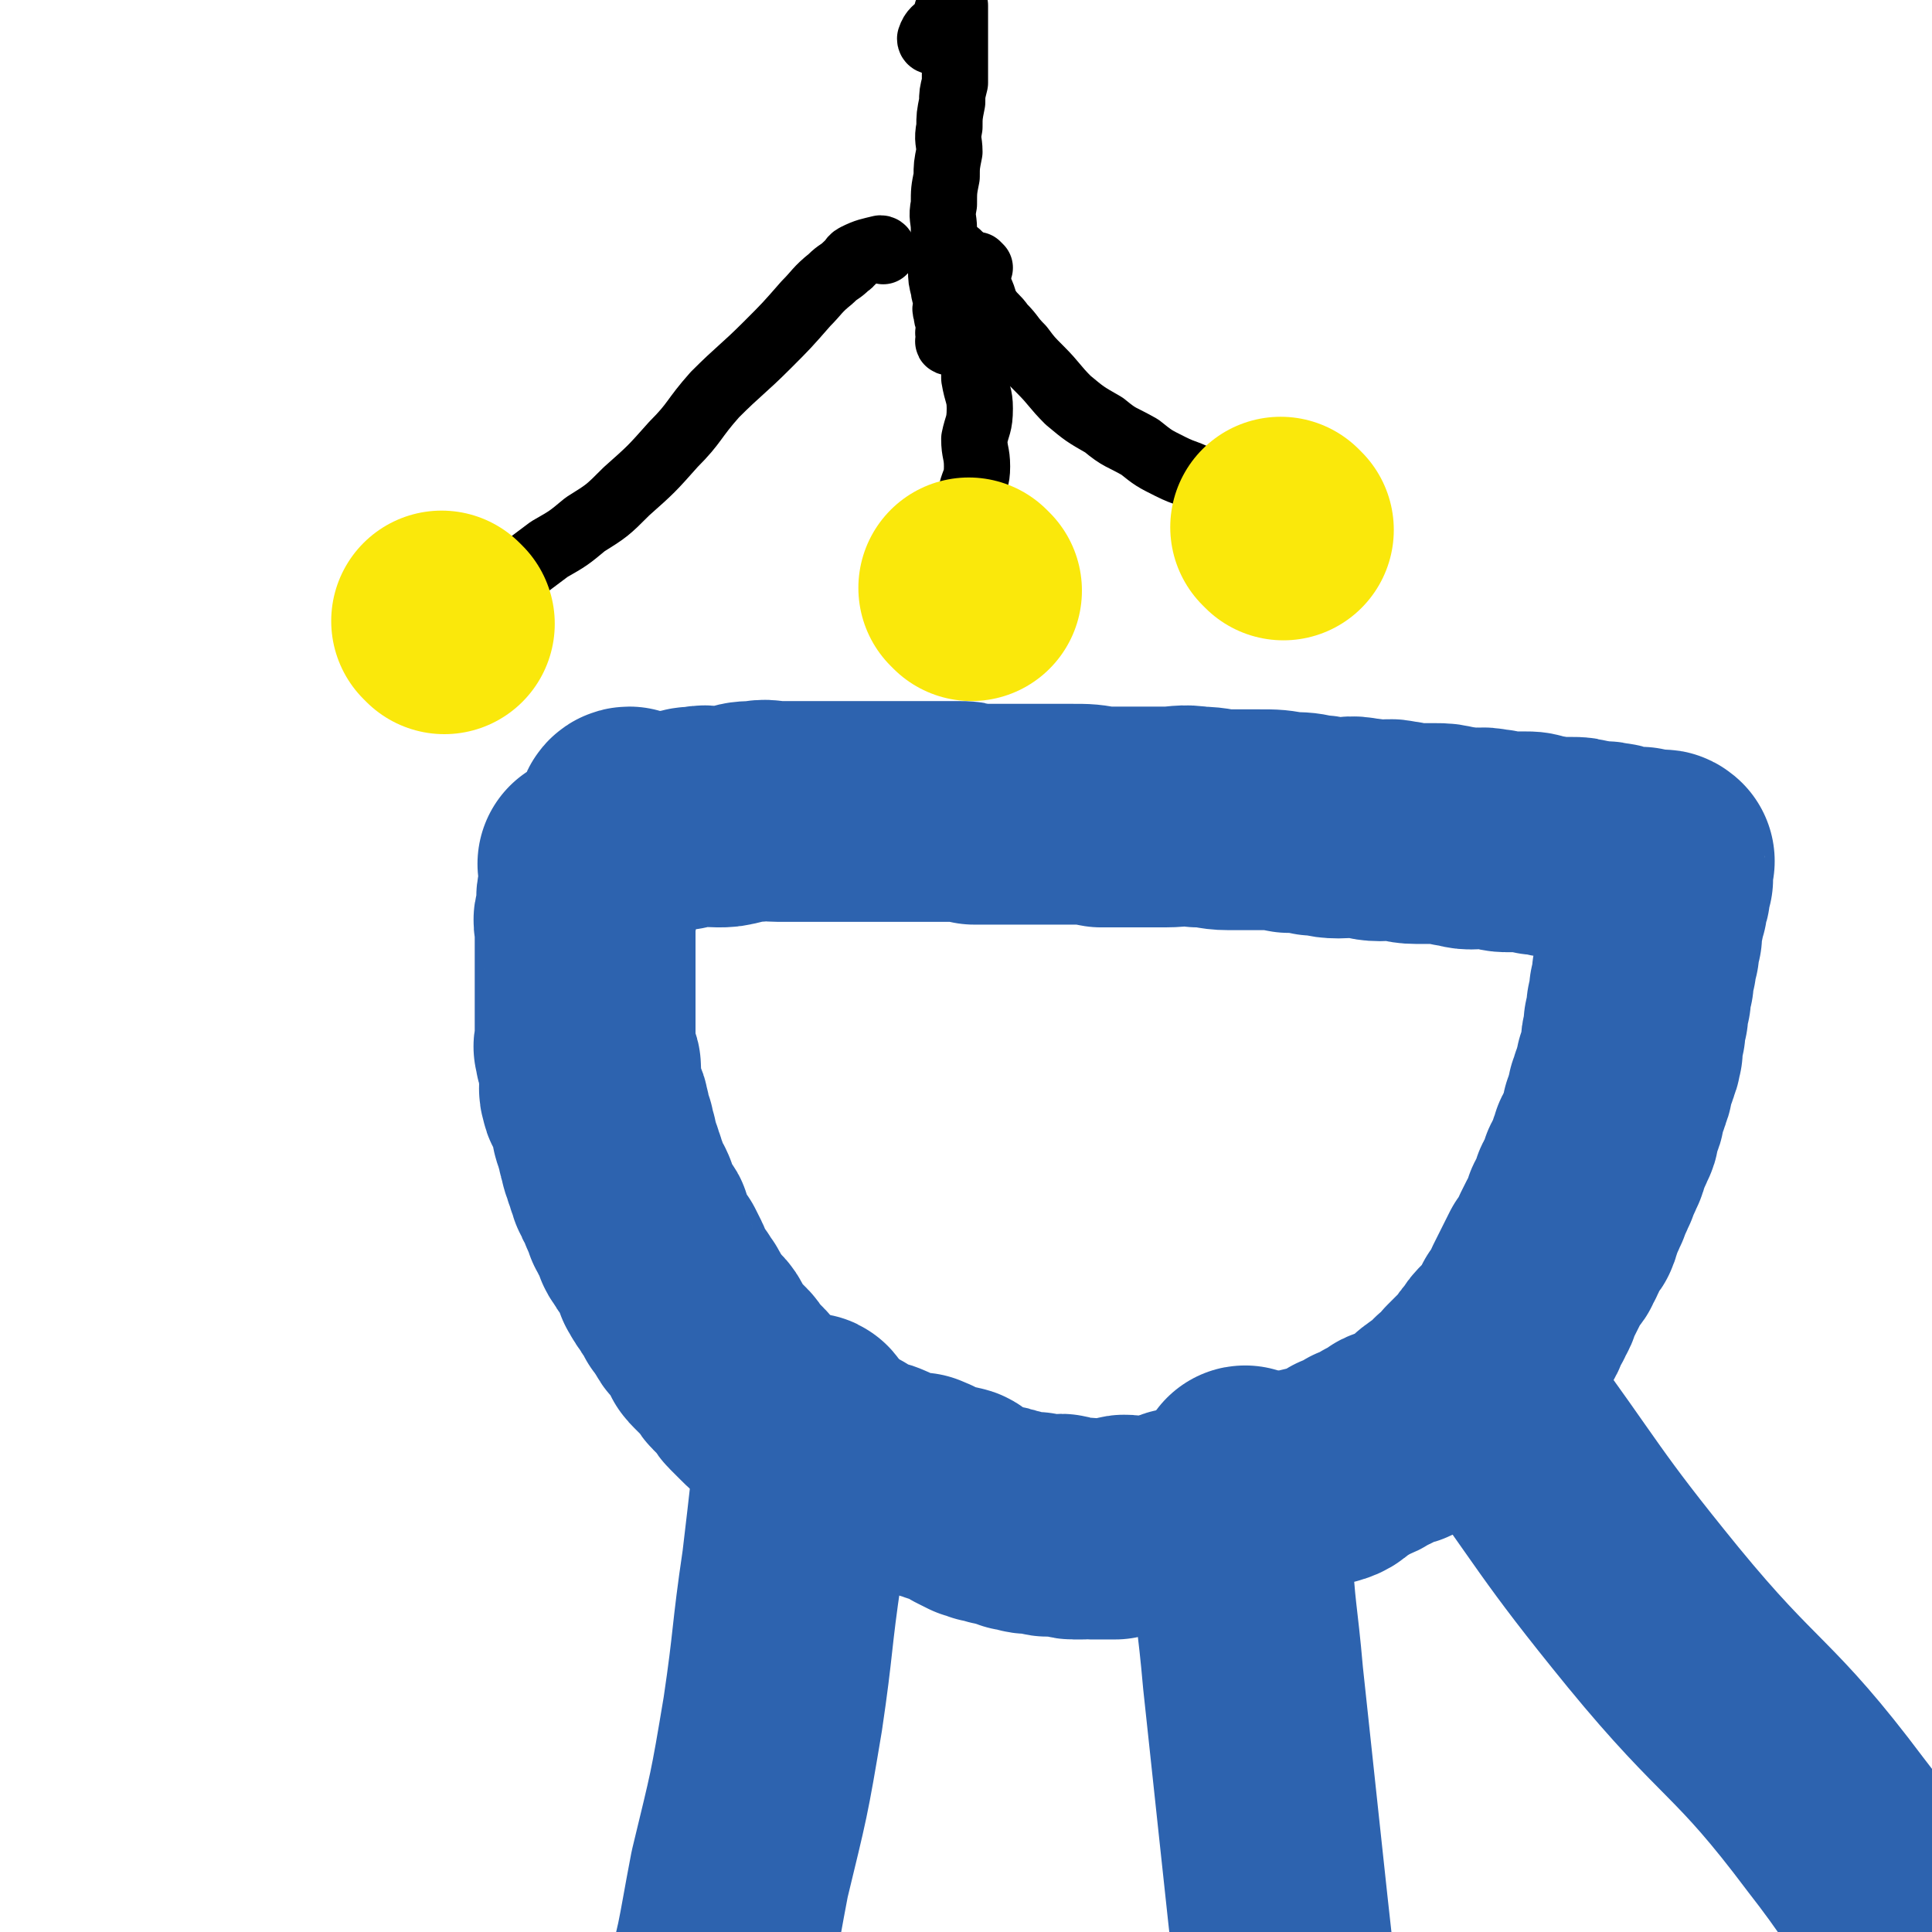 <svg viewBox='0 0 700 700' version='1.1' xmlns='http://www.w3.org/2000/svg' xmlns:xlink='http://www.w3.org/1999/xlink'><g fill='none' stroke='#2D63AF' stroke-width='80' stroke-linecap='round' stroke-linejoin='round'><path d='M214,314c0,0 -1,-1 -1,-1 0,2 1,3 1,7 0,1 -1,1 -1,3 -1,3 0,3 0,5 0,2 -1,2 -1,4 -1,2 0,2 0,3 0,2 0,2 0,3 0,2 0,2 0,3 0,2 0,2 0,4 0,2 0,2 0,4 0,2 0,2 0,3 0,2 0,2 0,3 0,2 0,2 0,3 0,2 0,2 0,3 0,1 0,1 0,2 0,2 0,2 0,3 0,2 0,2 0,3 0,1 0,1 0,2 0,2 0,2 0,3 0,2 0,2 0,3 0,2 -1,2 0,3 0,2 0,2 1,4 0,2 1,2 1,3 0,3 0,3 0,5 0,2 -1,2 0,4 0,2 1,2 2,4 1,2 1,2 1,3 1,2 0,2 1,4 0,2 0,2 1,3 0,2 0,2 1,4 0,2 0,2 1,4 0,2 0,2 1,3 0,2 0,2 1,3 0,2 0,2 1,3 0,2 0,2 1,3 0,1 0,1 1,2 0,1 1,1 1,2 1,1 0,2 1,3 0,1 1,1 1,2 1,1 0,2 1,3 1,1 1,1 2,2 1,1 0,2 1,3 0,2 0,2 1,3 1,2 1,2 2,3 1,2 1,2 2,3 1,2 1,2 2,4 1,2 0,2 1,3 1,2 1,2 2,3 1,2 1,2 2,3 1,2 1,2 2,3 0,1 0,1 1,2 1,1 1,2 2,3 1,2 1,2 2,3 1,1 1,1 2,2 1,1 1,1 2,3 0,1 0,1 1,2 0,1 0,1 1,2 1,1 1,1 2,2 1,1 1,1 2,2 1,1 1,1 2,2 1,1 0,1 1,2 1,1 1,1 2,2 0,0 0,0 1,1 1,1 1,1 2,2 1,1 0,1 1,2 1,1 1,1 2,2 1,1 1,1 2,2 2,2 2,2 4,3 3,1 3,1 5,2 2,1 2,1 3,2 2,1 2,2 4,3 1,1 2,1 3,2 1,0 1,0 2,1 1,1 1,1 3,2 1,0 1,0 2,1 2,1 1,2 3,3 1,1 2,0 3,1 1,0 0,0 1,1 0,0 0,0 1,1 1,0 1,0 2,1 1,0 1,0 2,1 1,0 1,1 3,1 1,0 1,-1 2,0 1,0 1,0 2,1 1,0 1,0 2,1 1,0 1,0 3,1 1,0 1,0 2,1 1,0 1,1 3,1 1,0 1,0 2,0 1,-1 1,-1 2,0 2,0 2,1 4,2 1,0 2,0 3,1 2,0 2,0 4,1 2,0 2,0 3,1 1,1 1,1 2,2 2,1 2,1 4,2 1,0 1,0 3,1 2,0 2,0 4,1 2,0 2,0 4,1 2,0 1,0 3,1 3,0 3,1 5,1 2,0 2,-1 3,0 2,0 2,1 4,1 1,0 1,0 3,0 1,-1 2,-1 3,0 2,0 1,1 3,1 1,0 1,0 3,0 1,-1 1,0 3,0 1,0 1,0 3,0 1,0 1,0 3,0 1,0 2,0 3,0 1,-1 1,-1 2,-1 2,-1 2,0 4,0 1,0 1,0 3,0 1,0 1,0 3,0 1,0 1,0 3,0 2,-1 2,-1 4,-1 1,-1 1,-1 3,-1 1,-1 1,-1 3,-1 2,-1 2,-1 4,-1 1,-1 1,-1 3,-1 2,-1 2,0 4,0 2,-1 2,-1 4,-1 2,-1 1,-2 3,-3 1,0 1,0 3,0 2,-1 2,-1 5,-1 3,-1 3,-1 5,-1 3,-1 3,-2 5,-3 3,-1 3,-1 6,-3 3,-1 3,-1 5,-1 3,-1 3,0 6,-1 3,-1 3,-2 5,-4 3,-1 3,-1 6,-3 3,-1 3,-1 6,-3 3,-1 2,-1 5,-3 2,-1 3,0 5,-1 2,-1 2,-1 4,-3 2,-1 2,-1 4,-3 1,-1 0,-1 2,-2 1,-1 1,-1 3,-2 1,-1 1,-1 3,-2 1,-1 1,-1 1,-2 2,-1 2,-1 4,-3 1,-1 1,-1 1,-2 2,-2 2,-2 4,-4 1,-1 1,-1 3,-3 1,-2 1,-2 3,-4 1,-2 1,-2 3,-4 1,-1 1,-1 3,-3 1,-1 2,-1 3,-3 1,-2 0,-2 1,-4 1,-1 2,-1 2,-3 2,-2 1,-2 2,-4 1,-2 1,-2 2,-4 1,-2 1,-2 2,-4 1,-2 1,-2 2,-4 1,-1 2,-1 2,-3 2,-2 1,-2 2,-4 1,-2 1,-2 2,-4 1,-1 2,-1 2,-3 1,-2 1,-2 1,-4 1,-2 2,-2 2,-4 1,-1 1,-1 1,-3 1,-2 2,-2 2,-4 1,-1 1,-1 1,-3 1,-2 2,-2 2,-4 1,-1 1,-1 1,-3 1,-1 1,-1 1,-3 1,-2 2,-2 2,-4 1,-1 1,-1 1,-3 1,-2 1,-2 1,-4 1,-1 1,-1 1,-3 1,-2 1,-2 1,-4 1,-1 1,-1 1,-3 1,-1 1,-1 1,-3 1,-2 1,-2 1,-4 1,-1 1,-1 1,-3 1,-1 1,-1 1,-3 1,-1 0,-1 0,-3 0,-2 1,-2 1,-4 1,-1 0,-1 0,-3 0,-1 1,-1 1,-3 1,-1 0,-1 0,-3 0,-1 1,-1 1,-3 1,-1 0,-1 0,-3 0,-1 1,-1 1,-3 1,-1 0,-1 0,-3 0,-1 1,-1 1,-3 1,-1 0,-1 0,-2 0,-1 1,-1 1,-3 1,-1 0,-1 0,-2 0,-1 0,-1 0,-2 0,-1 1,0 1,-2 1,0 0,-1 0,-2 0,-1 0,-1 0,-2 0,0 0,0 0,-1 1,-1 1,-1 1,-2 1,0 0,-1 0,-2 0,-1 1,0 1,-2 1,0 0,-1 0,-2 0,-1 0,-1 0,-2 0,0 1,0 1,0 1,-1 0,-1 0,-3 0,0 0,0 0,-1 0,0 0,0 0,-1 1,0 1,0 1,0 1,-1 0,-1 0,-2 0,0 0,0 0,0 0,-1 0,-1 0,-1 0,-1 0,-1 0,-1 0,-1 0,-1 0,-1 0,-1 0,-1 0,-1 0,-1 0,-1 0,-1 0,-1 1,0 1,0 0,0 0,0 -1,0 0,0 0,0 -1,0 -1,0 -1,0 -1,0 -1,0 -1,0 -1,0 -1,0 -1,0 -2,0 -1,-1 -1,-1 -2,-1 -1,-1 -1,0 -2,0 -2,0 -2,0 -3,0 -2,-1 -2,-1 -3,-1 -2,-1 -2,-1 -4,-1 -2,-1 -2,0 -4,0 -2,-1 -2,-1 -4,-1 -3,-1 -3,-1 -6,-1 -3,0 -3,0 -5,0 -3,0 -3,-1 -7,-1 -2,-1 -2,-1 -5,-1 -3,0 -3,0 -6,0 -3,0 -3,-1 -6,-1 -4,-1 -4,0 -7,0 -3,0 -3,-1 -6,-1 -4,-1 -4,-1 -7,-1 -4,0 -4,0 -7,0 -4,0 -4,-1 -7,-1 -3,-1 -3,0 -6,0 -4,0 -4,-1 -7,-1 -4,-1 -4,0 -8,0 -5,0 -4,-1 -9,-1 -4,-1 -4,-1 -9,-1 -5,-1 -5,-1 -11,-1 -5,0 -5,0 -11,0 -5,0 -5,-1 -11,-1 -6,-1 -6,0 -12,0 -6,0 -6,0 -12,0 -5,0 -5,0 -11,0 -5,-1 -5,-1 -11,-1 -5,0 -5,0 -10,0 -4,0 -4,0 -9,0 -3,0 -3,0 -7,0 -4,0 -4,0 -9,0 -3,-1 -3,-1 -6,-1 -4,0 -4,0 -7,0 -4,0 -4,0 -8,0 -3,0 -3,0 -6,0 -4,0 -4,0 -7,0 -4,0 -4,0 -7,0 -4,0 -4,0 -7,0 -4,0 -4,0 -8,0 -4,0 -4,0 -7,0 -4,0 -4,0 -8,0 -4,0 -4,-1 -8,0 -4,0 -4,0 -7,1 -4,1 -4,1 -7,1 -4,0 -4,-1 -7,0 -3,0 -3,0 -6,1 -2,0 -2,0 -5,1 -2,0 -2,1 -5,1 -2,0 -2,-1 -4,0 -1,0 -1,1 -3,1 -1,0 -1,-1 -2,-1 0,-1 -1,-1 -1,-2 0,0 0,-1 1,-1 '/><path d='M294,517c0,0 -1,-2 -1,-1 -3,24 -3,26 -6,51 -4,27 -3,27 -7,54 -5,30 -5,29 -12,58 -5,26 -4,26 -12,52 -6,19 -7,19 -15,38 -6,17 -8,19 -14,33 '/><path d='M452,536c0,0 -1,-2 -1,-1 -1,13 -1,14 -1,28 1,22 2,22 4,45 3,28 3,28 6,56 3,28 3,28 6,55 3,30 1,30 6,59 7,41 10,50 16,82 '/><path d='M542,509c0,0 -2,-1 -1,-1 28,38 27,40 58,78 32,39 36,35 66,75 25,32 27,43 43,69 '/></g>
<g fill='none' stroke='#000000' stroke-width='24' stroke-linecap='round' stroke-linejoin='round'><path d='M338,15c0,0 -1,0 -1,-1 1,-3 2,-3 5,-6 0,-1 0,-1 1,-2 0,-2 0,-2 1,-3 0,-1 0,0 1,0 0,0 -1,-1 0,-1 0,0 0,0 1,0 0,0 0,0 0,1 0,0 0,0 0,1 0,1 0,1 0,2 0,2 0,2 0,4 0,2 0,2 0,4 0,1 0,1 0,3 0,4 0,4 0,7 0,3 0,3 0,6 -1,4 -1,4 -1,7 -1,5 -1,5 -1,9 -1,5 0,5 0,9 -1,5 -1,5 -1,9 -1,5 -1,5 -1,10 -1,5 0,5 0,9 0,4 0,4 0,8 -1,3 -2,3 -1,7 0,3 0,3 1,7 0,2 1,2 1,5 0,1 -1,2 0,3 0,2 0,2 1,4 0,2 0,2 0,3 -1,1 0,1 0,1 0,0 0,0 0,1 0,0 0,0 0,1 0,0 -1,1 0,1 0,0 0,0 1,0 '/><path d='M348,93c0,0 -1,-1 -1,-1 2,4 2,6 5,10 1,2 2,2 3,3 2,4 1,4 3,7 2,3 3,3 5,6 4,4 3,4 7,8 3,4 3,4 7,8 5,5 5,6 10,11 6,5 6,5 13,9 6,5 6,4 13,8 5,4 5,4 11,7 6,3 6,2 11,5 5,2 4,2 9,3 4,2 4,1 8,2 3,1 3,1 7,2 1,1 1,1 3,2 2,1 2,1 4,1 1,0 2,0 3,0 1,0 1,-1 2,-1 '/><path d='M355,97c0,0 -1,-1 -1,-1 -1,3 0,4 -1,8 0,2 0,2 0,4 0,2 0,2 0,4 0,2 0,2 0,3 0,3 0,3 0,6 0,3 0,3 0,7 0,4 0,4 0,9 1,6 2,6 2,11 0,6 -1,6 -2,11 0,5 1,5 1,10 0,5 -1,5 -2,9 0,4 0,4 -1,8 0,3 0,3 -1,7 0,2 0,2 0,5 -1,1 0,2 0,3 -1,1 -1,1 -1,2 '/><path d='M320,91c0,0 0,-1 -1,-1 -4,1 -5,1 -9,3 -2,1 -1,2 -3,3 -3,3 -3,2 -6,5 -5,4 -5,5 -9,9 -7,8 -7,8 -14,15 -9,9 -10,9 -19,18 -8,9 -7,10 -15,18 -8,9 -8,9 -17,17 -7,7 -7,7 -15,12 -6,5 -6,5 -13,9 -4,3 -4,3 -8,6 -3,1 -4,2 -7,2 -2,1 -2,0 -4,0 '/></g>
<g fill='none' stroke='#FAE80B' stroke-width='24' stroke-linecap='round' stroke-linejoin='round'><path d='M488,179c0,0 -1,-1 -1,-1 '/></g>
<g fill='none' stroke='#FAE80B' stroke-width='80' stroke-linecap='round' stroke-linejoin='round'><path d='M465,192c0,0 -1,-1 -1,-1 '/><path d='M352,214c0,0 -1,-1 -1,-1 '/><path d='M161,226c0,0 -1,-1 -1,-1 '/></g>
</svg>